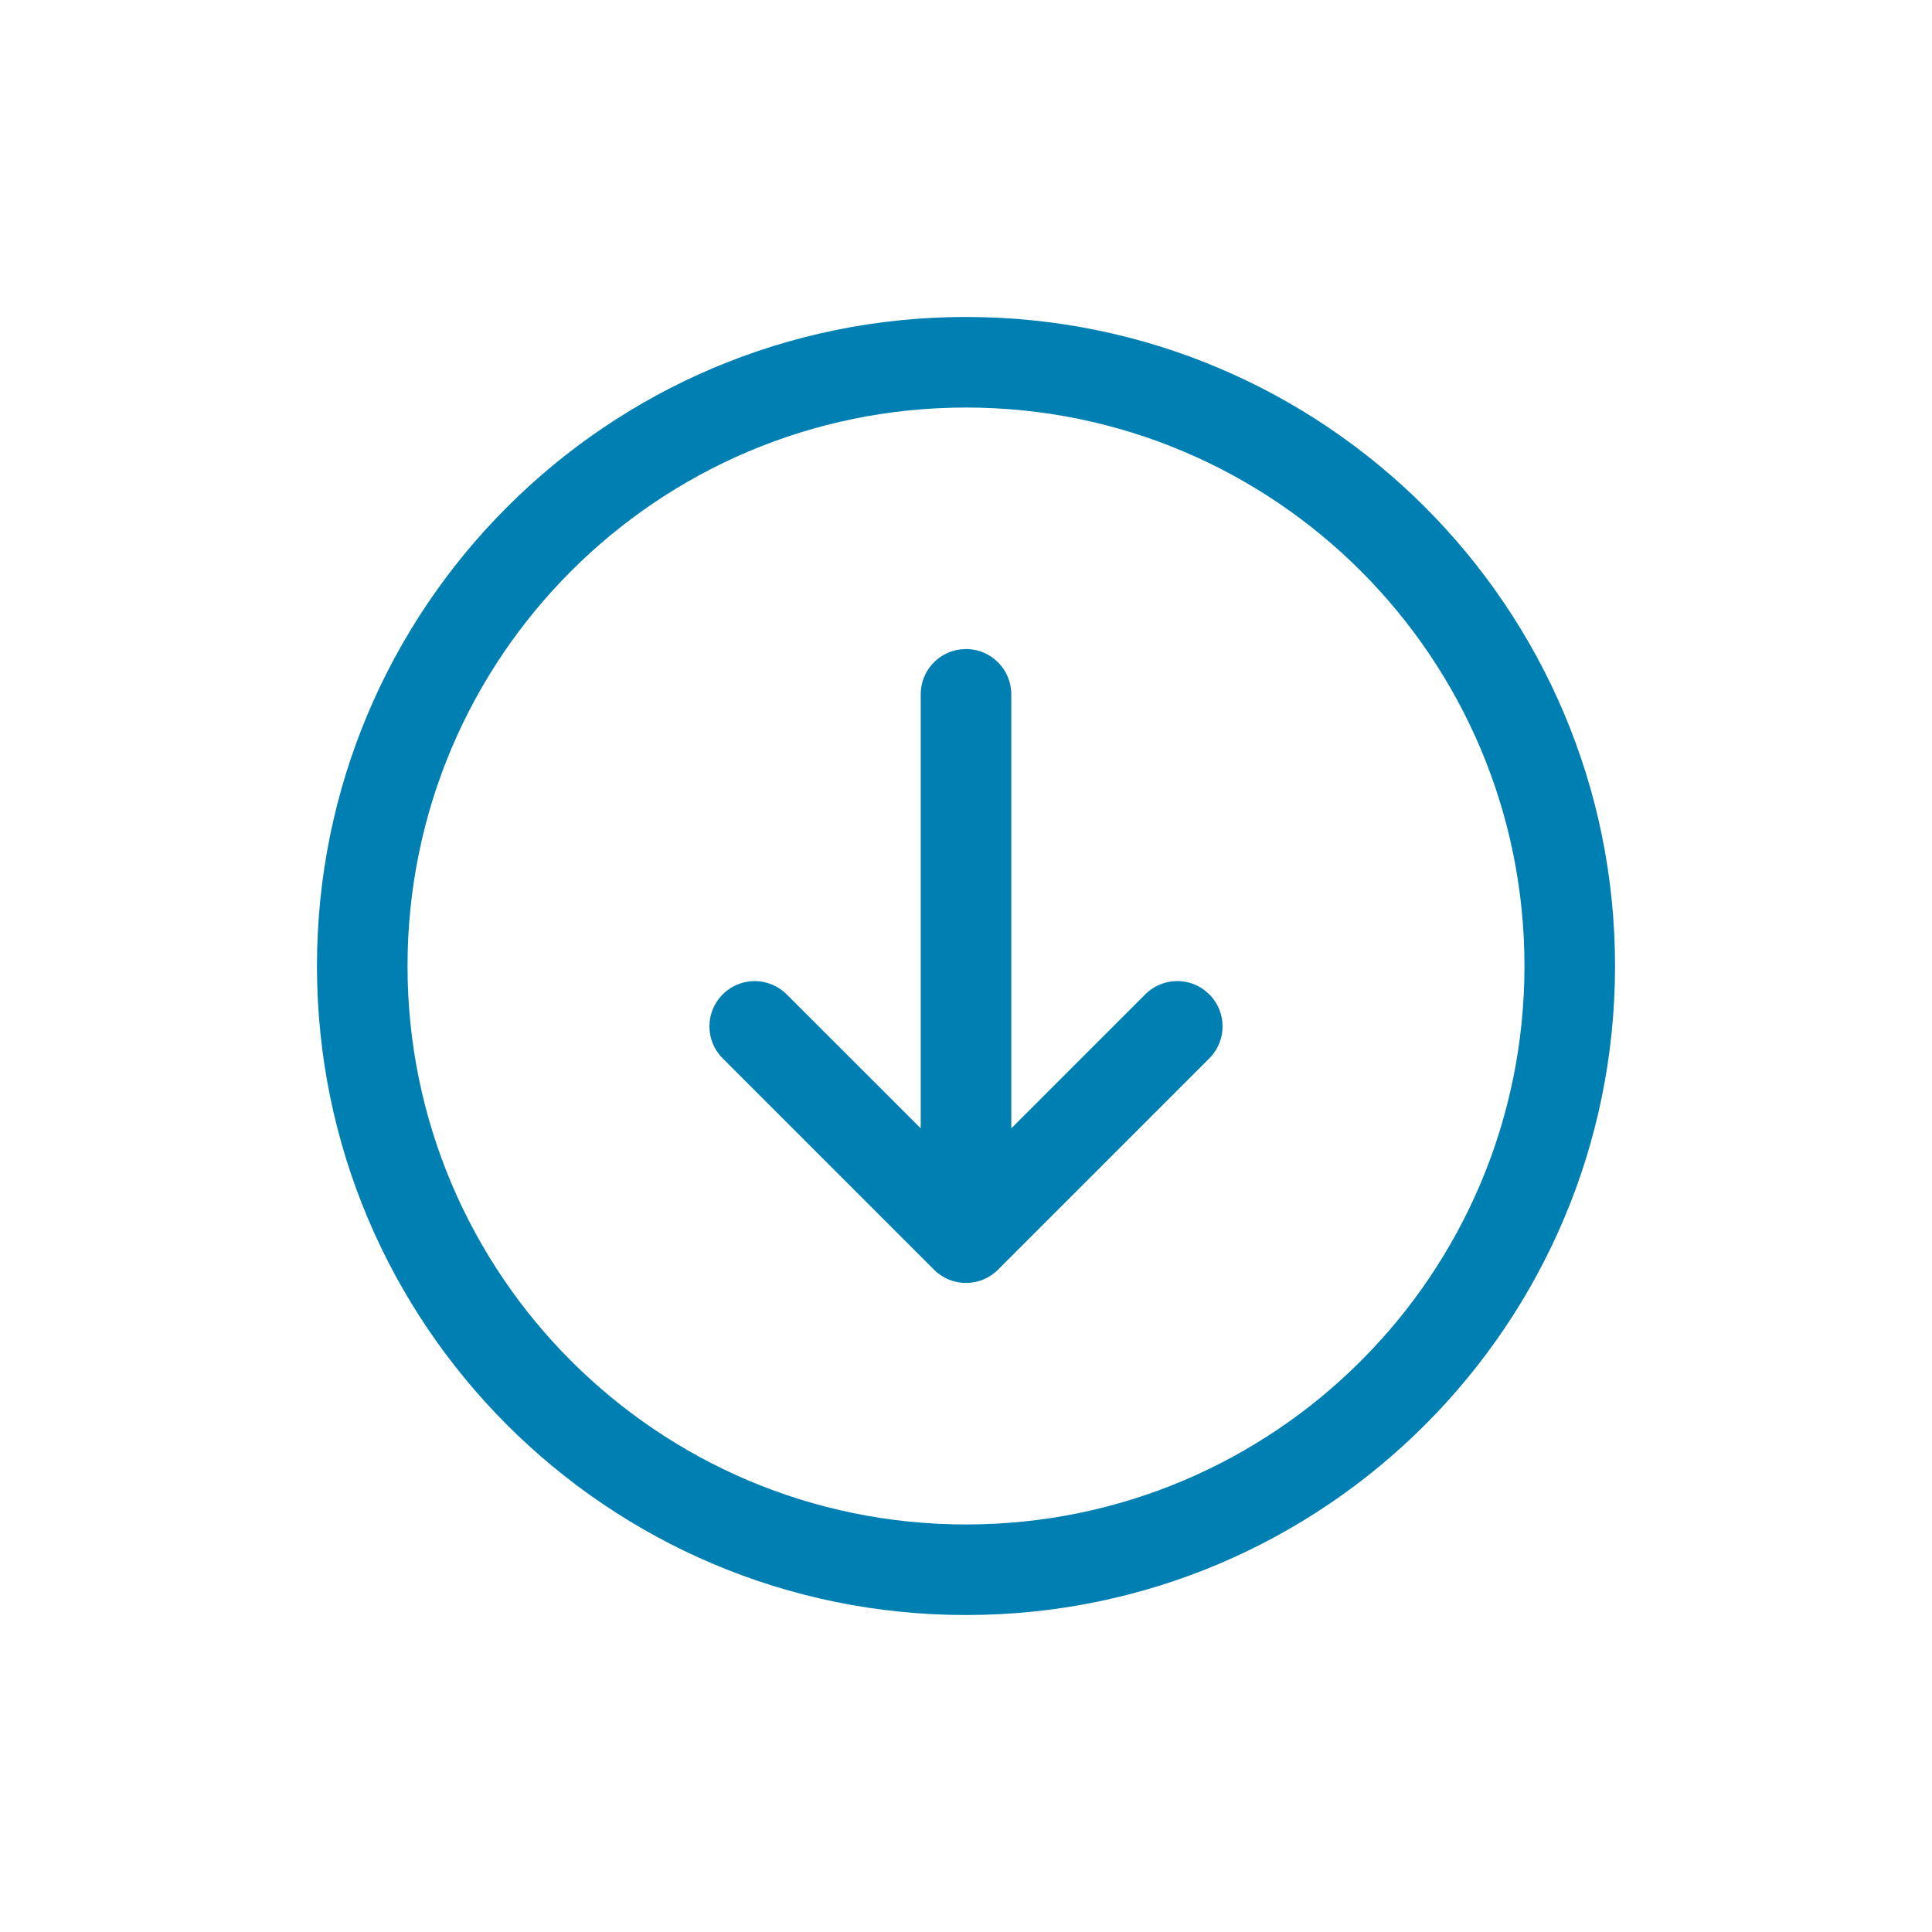 <svg xmlns="http://www.w3.org/2000/svg" width="32" height="32" viewBox="0 0 32 32">
    <g fill="none" fill-rule="evenodd">
        <g fill="#007FB2">
            <g>
                <g>
                    <path d="M16 5.25c5.937 0 10.75 4.813 10.75 10.75S21.937 26.75 16 26.75 5.25 21.937 5.25 16 10.063 5.25 16 5.25zm0 1.5c-5.109 0-9.25 4.141-9.25 9.25s4.141 9.25 9.25 9.25 9.25-4.141 9.25-9.25S21.109 6.75 16 6.75zm0 4c.414 0 .75.336.75.75v7.189l2.22-2.22c.266-.266.683-.29.976-.072l.084.073c.293.293.293.767 0 1.06l-3.5 3.5c-.293.293-.767.293-1.06 0l-3.5-3.5c-.293-.293-.293-.767 0-1.06.293-.293.767-.293 1.06 0l2.22 2.219V11.5c0-.38.282-.693.648-.743z" transform="translate(-487 -2725) translate(447 2713) translate(40 12)"/>
                </g>
            </g>
        </g>
    </g>
</svg>
